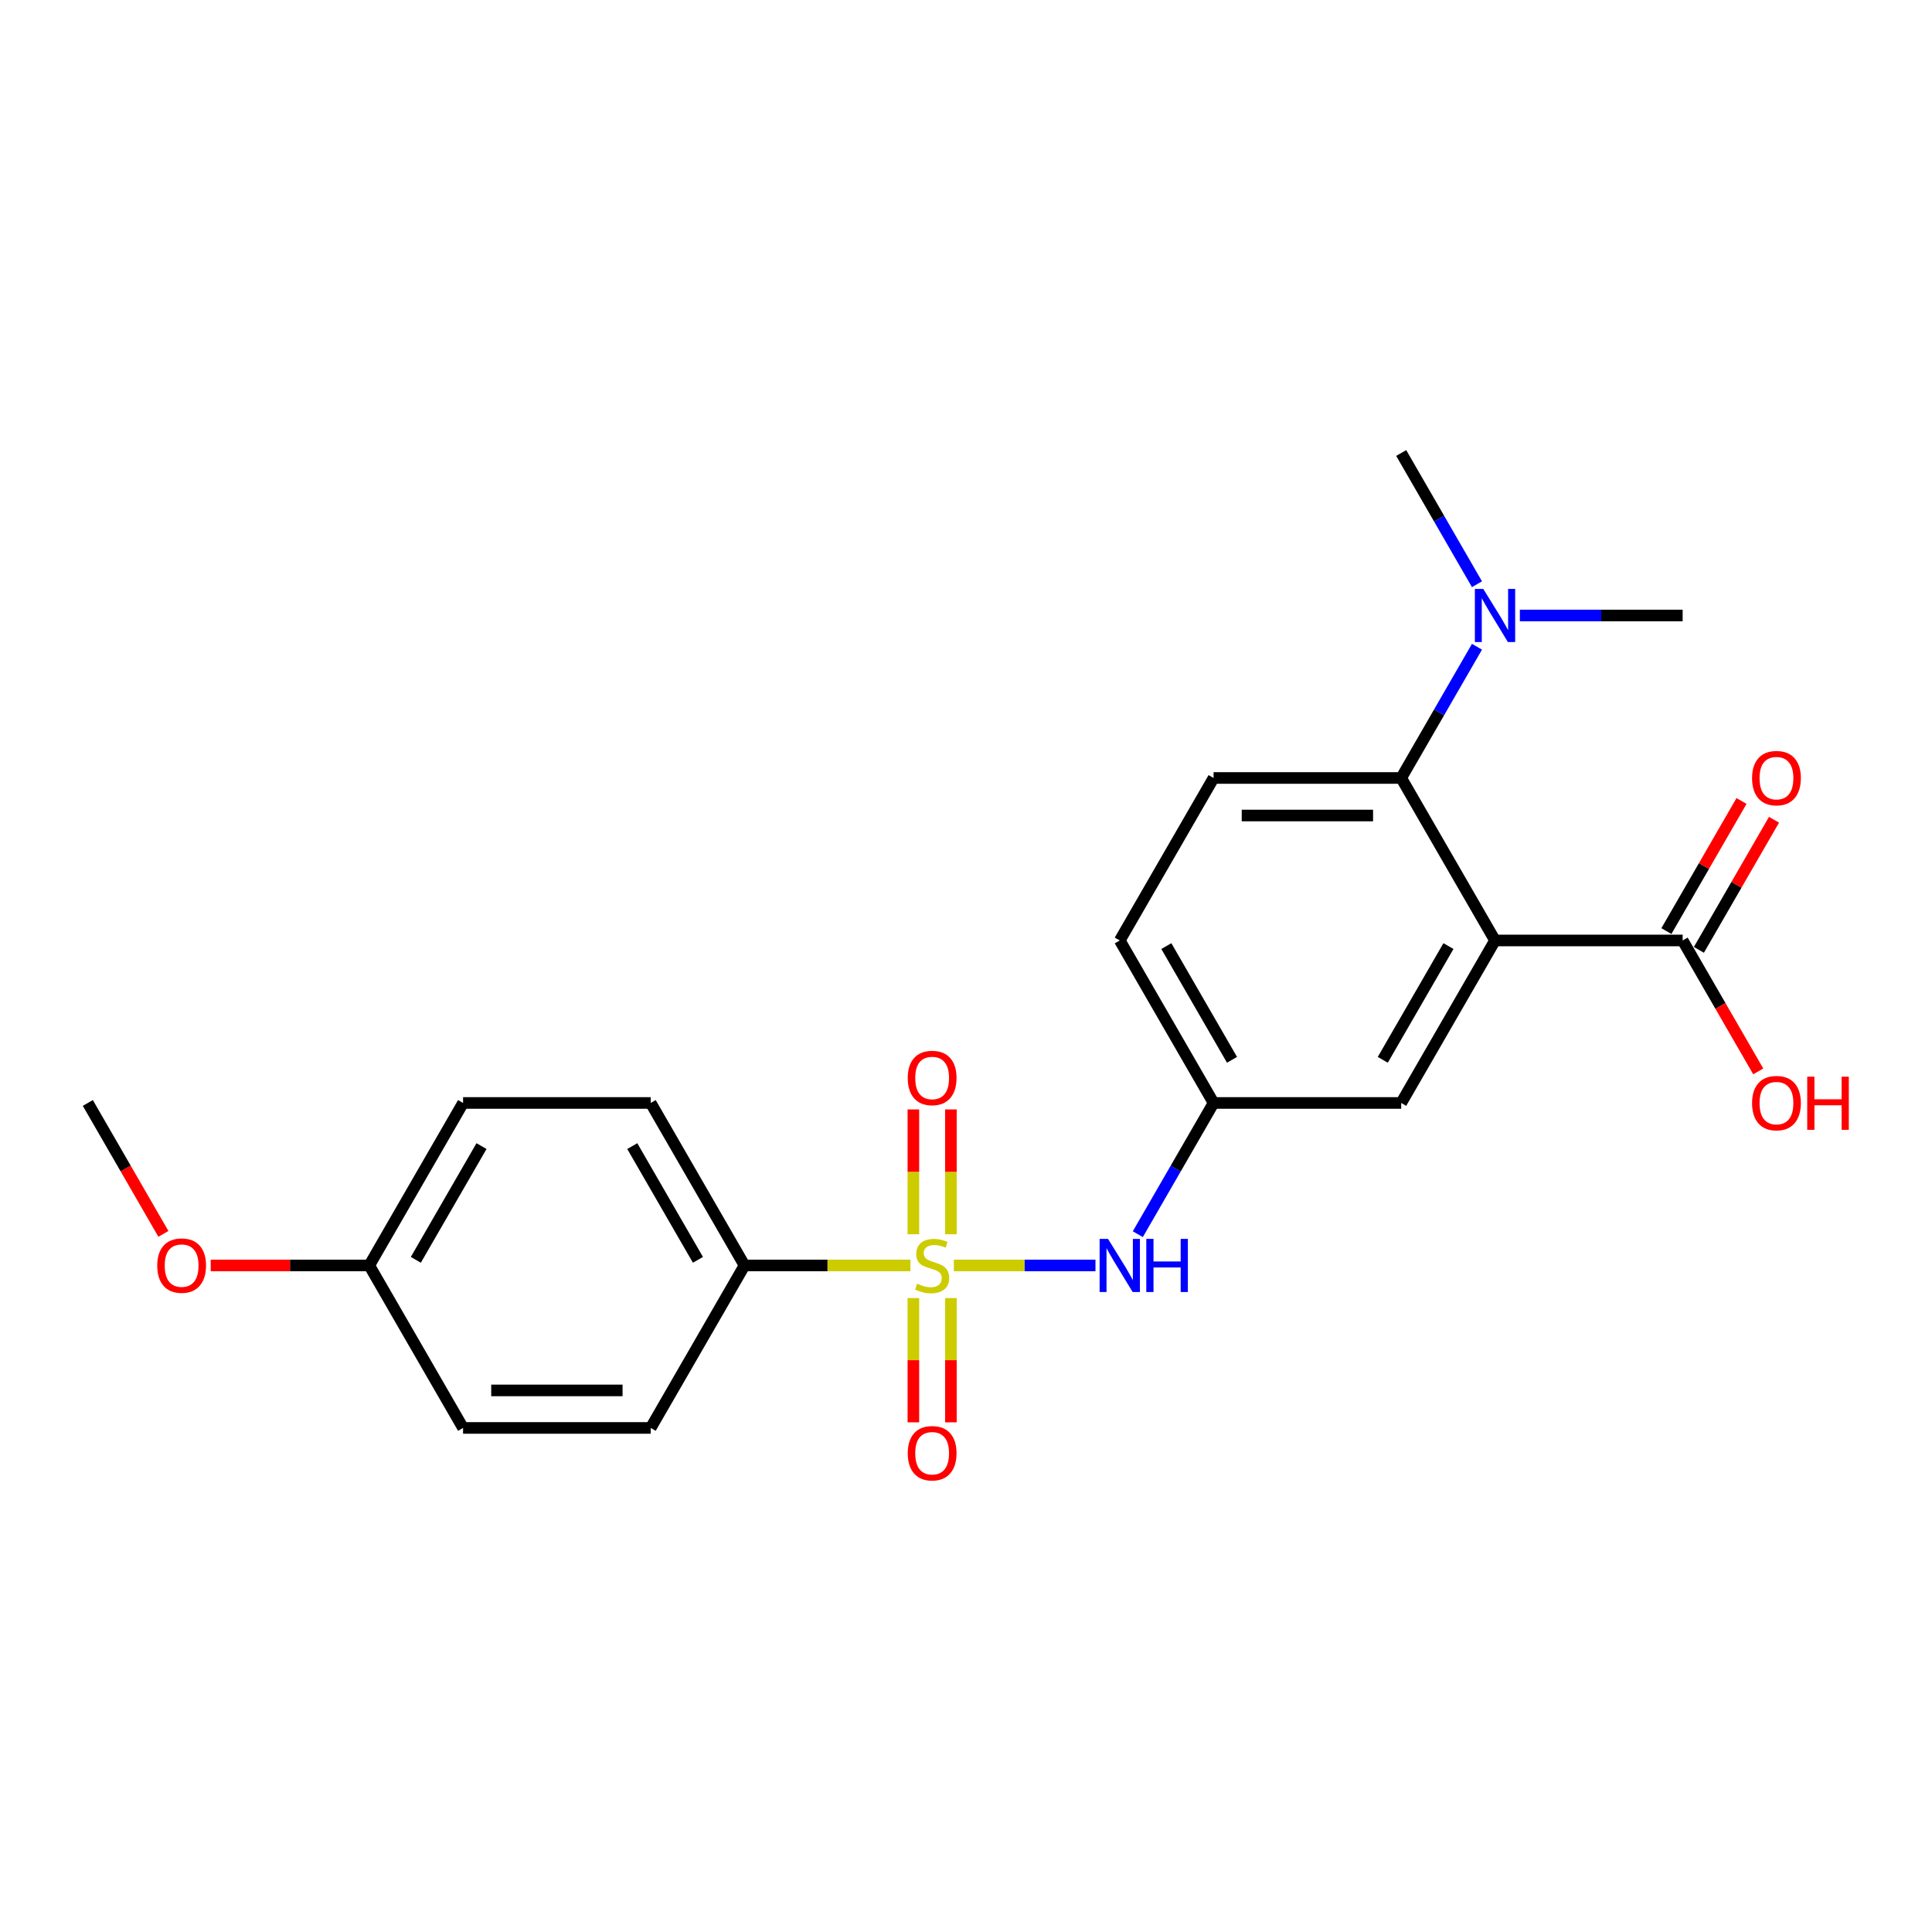 <?xml version='1.0' encoding='iso-8859-1'?>
<svg version='1.1' baseProfile='full'
              xmlns='http://www.w3.org/2000/svg'
                      xmlns:rdkit='http://www.rdkit.org/xml'
                      xmlns:xlink='http://www.w3.org/1999/xlink'
                  xml:space='preserve'
width='1000px' height='1000px' viewBox='0 0 1000 1000'>
<!-- END OF HEADER -->
<rect style='opacity:1.0;fill:#FFFFFF;stroke:none' width='1000' height='1000' x='0' y='0'> </rect>
<path class='bond-2' d='M 493.72,654.995 L 530.366,654.995' style='fill:none;fill-rule:evenodd;stroke:#CCCC00;stroke-width:6px;stroke-linecap:butt;stroke-linejoin:miter;stroke-opacity:1' />
<path class='bond-2' d='M 530.366,654.995 L 567.012,654.995' style='fill:none;fill-rule:evenodd;stroke:#0000FF;stroke-width:6px;stroke-linecap:butt;stroke-linejoin:miter;stroke-opacity:1' />
<path class='bond-4' d='M 471.228,654.995 L 428.293,654.995' style='fill:none;fill-rule:evenodd;stroke:#CCCC00;stroke-width:6px;stroke-linecap:butt;stroke-linejoin:miter;stroke-opacity:1' />
<path class='bond-4' d='M 428.293,654.995 L 385.358,654.995' style='fill:none;fill-rule:evenodd;stroke:#000000;stroke-width:6px;stroke-linecap:butt;stroke-linejoin:miter;stroke-opacity:1' />
<path class='bond-5' d='M 492.185,638.854 L 492.185,606.546' style='fill:none;fill-rule:evenodd;stroke:#CCCC00;stroke-width:6px;stroke-linecap:butt;stroke-linejoin:miter;stroke-opacity:1' />
<path class='bond-5' d='M 492.185,606.546 L 492.185,574.238' style='fill:none;fill-rule:evenodd;stroke:#FF0000;stroke-width:6px;stroke-linecap:butt;stroke-linejoin:miter;stroke-opacity:1' />
<path class='bond-5' d='M 472.762,638.854 L 472.762,606.546' style='fill:none;fill-rule:evenodd;stroke:#CCCC00;stroke-width:6px;stroke-linecap:butt;stroke-linejoin:miter;stroke-opacity:1' />
<path class='bond-5' d='M 472.762,606.546 L 472.762,574.238' style='fill:none;fill-rule:evenodd;stroke:#FF0000;stroke-width:6px;stroke-linecap:butt;stroke-linejoin:miter;stroke-opacity:1' />
<path class='bond-6' d='M 472.762,671.873 L 472.762,704.035' style='fill:none;fill-rule:evenodd;stroke:#CCCC00;stroke-width:6px;stroke-linecap:butt;stroke-linejoin:miter;stroke-opacity:1' />
<path class='bond-6' d='M 472.762,704.035 L 472.762,736.197' style='fill:none;fill-rule:evenodd;stroke:#FF0000;stroke-width:6px;stroke-linecap:butt;stroke-linejoin:miter;stroke-opacity:1' />
<path class='bond-6' d='M 492.185,671.873 L 492.185,704.035' style='fill:none;fill-rule:evenodd;stroke:#CCCC00;stroke-width:6px;stroke-linecap:butt;stroke-linejoin:miter;stroke-opacity:1' />
<path class='bond-6' d='M 492.185,704.035 L 492.185,736.197' style='fill:none;fill-rule:evenodd;stroke:#FF0000;stroke-width:6px;stroke-linecap:butt;stroke-linejoin:miter;stroke-opacity:1' />
<path class='bond-0' d='M 773.82,486.786 L 725.262,570.89' style='fill:none;fill-rule:evenodd;stroke:#000000;stroke-width:6px;stroke-linecap:butt;stroke-linejoin:miter;stroke-opacity:1' />
<path class='bond-0' d='M 749.715,489.69 L 715.725,548.563' style='fill:none;fill-rule:evenodd;stroke:#000000;stroke-width:6px;stroke-linecap:butt;stroke-linejoin:miter;stroke-opacity:1' />
<path class='bond-3' d='M 773.82,486.786 L 870.935,486.786' style='fill:none;fill-rule:evenodd;stroke:#000000;stroke-width:6px;stroke-linecap:butt;stroke-linejoin:miter;stroke-opacity:1' />
<path class='bond-24' d='M 773.82,486.786 L 725.262,402.681' style='fill:none;fill-rule:evenodd;stroke:#000000;stroke-width:6px;stroke-linecap:butt;stroke-linejoin:miter;stroke-opacity:1' />
<path class='bond-1' d='M 725.262,402.681 L 628.147,402.681' style='fill:none;fill-rule:evenodd;stroke:#000000;stroke-width:6px;stroke-linecap:butt;stroke-linejoin:miter;stroke-opacity:1' />
<path class='bond-1' d='M 710.695,422.104 L 642.714,422.104' style='fill:none;fill-rule:evenodd;stroke:#000000;stroke-width:6px;stroke-linecap:butt;stroke-linejoin:miter;stroke-opacity:1' />
<path class='bond-9' d='M 725.262,402.681 L 744.87,368.719' style='fill:none;fill-rule:evenodd;stroke:#000000;stroke-width:6px;stroke-linecap:butt;stroke-linejoin:miter;stroke-opacity:1' />
<path class='bond-9' d='M 744.87,368.719 L 764.479,334.756' style='fill:none;fill-rule:evenodd;stroke:#0000FF;stroke-width:6px;stroke-linecap:butt;stroke-linejoin:miter;stroke-opacity:1' />
<path class='bond-10' d='M 588.93,638.815 L 608.538,604.853' style='fill:none;fill-rule:evenodd;stroke:#0000FF;stroke-width:6px;stroke-linecap:butt;stroke-linejoin:miter;stroke-opacity:1' />
<path class='bond-10' d='M 608.538,604.853 L 628.147,570.89' style='fill:none;fill-rule:evenodd;stroke:#000000;stroke-width:6px;stroke-linecap:butt;stroke-linejoin:miter;stroke-opacity:1' />
<path class='bond-11' d='M 879.346,491.642 L 898.786,457.97' style='fill:none;fill-rule:evenodd;stroke:#000000;stroke-width:6px;stroke-linecap:butt;stroke-linejoin:miter;stroke-opacity:1' />
<path class='bond-11' d='M 898.786,457.97 L 918.226,424.299' style='fill:none;fill-rule:evenodd;stroke:#FF0000;stroke-width:6px;stroke-linecap:butt;stroke-linejoin:miter;stroke-opacity:1' />
<path class='bond-11' d='M 862.525,481.93 L 881.965,448.259' style='fill:none;fill-rule:evenodd;stroke:#000000;stroke-width:6px;stroke-linecap:butt;stroke-linejoin:miter;stroke-opacity:1' />
<path class='bond-11' d='M 881.965,448.259 L 901.405,414.588' style='fill:none;fill-rule:evenodd;stroke:#FF0000;stroke-width:6px;stroke-linecap:butt;stroke-linejoin:miter;stroke-opacity:1' />
<path class='bond-15' d='M 870.935,486.786 L 890.499,520.671' style='fill:none;fill-rule:evenodd;stroke:#000000;stroke-width:6px;stroke-linecap:butt;stroke-linejoin:miter;stroke-opacity:1' />
<path class='bond-15' d='M 890.499,520.671 L 910.062,554.555' style='fill:none;fill-rule:evenodd;stroke:#FF0000;stroke-width:6px;stroke-linecap:butt;stroke-linejoin:miter;stroke-opacity:1' />
<path class='bond-12' d='M 385.358,654.995 L 336.801,570.89' style='fill:none;fill-rule:evenodd;stroke:#000000;stroke-width:6px;stroke-linecap:butt;stroke-linejoin:miter;stroke-opacity:1' />
<path class='bond-12' d='M 361.254,652.09 L 327.263,593.217' style='fill:none;fill-rule:evenodd;stroke:#000000;stroke-width:6px;stroke-linecap:butt;stroke-linejoin:miter;stroke-opacity:1' />
<path class='bond-13' d='M 385.358,654.995 L 336.801,739.099' style='fill:none;fill-rule:evenodd;stroke:#000000;stroke-width:6px;stroke-linecap:butt;stroke-linejoin:miter;stroke-opacity:1' />
<path class='bond-7' d='M 725.262,570.89 L 628.147,570.89' style='fill:none;fill-rule:evenodd;stroke:#000000;stroke-width:6px;stroke-linecap:butt;stroke-linejoin:miter;stroke-opacity:1' />
<path class='bond-8' d='M 628.147,402.681 L 579.589,486.786' style='fill:none;fill-rule:evenodd;stroke:#000000;stroke-width:6px;stroke-linecap:butt;stroke-linejoin:miter;stroke-opacity:1' />
<path class='bond-20' d='M 764.479,302.398 L 744.87,268.435' style='fill:none;fill-rule:evenodd;stroke:#0000FF;stroke-width:6px;stroke-linecap:butt;stroke-linejoin:miter;stroke-opacity:1' />
<path class='bond-20' d='M 744.87,268.435 L 725.262,234.473' style='fill:none;fill-rule:evenodd;stroke:#000000;stroke-width:6px;stroke-linecap:butt;stroke-linejoin:miter;stroke-opacity:1' />
<path class='bond-21' d='M 786.678,318.577 L 828.807,318.577' style='fill:none;fill-rule:evenodd;stroke:#0000FF;stroke-width:6px;stroke-linecap:butt;stroke-linejoin:miter;stroke-opacity:1' />
<path class='bond-21' d='M 828.807,318.577 L 870.935,318.577' style='fill:none;fill-rule:evenodd;stroke:#000000;stroke-width:6px;stroke-linecap:butt;stroke-linejoin:miter;stroke-opacity:1' />
<path class='bond-14' d='M 628.147,570.89 L 579.589,486.786' style='fill:none;fill-rule:evenodd;stroke:#000000;stroke-width:6px;stroke-linecap:butt;stroke-linejoin:miter;stroke-opacity:1' />
<path class='bond-14' d='M 637.684,548.563 L 603.694,489.69' style='fill:none;fill-rule:evenodd;stroke:#000000;stroke-width:6px;stroke-linecap:butt;stroke-linejoin:miter;stroke-opacity:1' />
<path class='bond-18' d='M 336.801,570.89 L 239.685,570.89' style='fill:none;fill-rule:evenodd;stroke:#000000;stroke-width:6px;stroke-linecap:butt;stroke-linejoin:miter;stroke-opacity:1' />
<path class='bond-17' d='M 336.801,739.099 L 239.685,739.099' style='fill:none;fill-rule:evenodd;stroke:#000000;stroke-width:6px;stroke-linecap:butt;stroke-linejoin:miter;stroke-opacity:1' />
<path class='bond-17' d='M 322.233,719.676 L 254.253,719.676' style='fill:none;fill-rule:evenodd;stroke:#000000;stroke-width:6px;stroke-linecap:butt;stroke-linejoin:miter;stroke-opacity:1' />
<path class='bond-16' d='M 191.128,654.995 L 239.685,739.099' style='fill:none;fill-rule:evenodd;stroke:#000000;stroke-width:6px;stroke-linecap:butt;stroke-linejoin:miter;stroke-opacity:1' />
<path class='bond-19' d='M 191.128,654.995 L 150.096,654.995' style='fill:none;fill-rule:evenodd;stroke:#000000;stroke-width:6px;stroke-linecap:butt;stroke-linejoin:miter;stroke-opacity:1' />
<path class='bond-19' d='M 150.096,654.995 L 109.065,654.995' style='fill:none;fill-rule:evenodd;stroke:#FF0000;stroke-width:6px;stroke-linecap:butt;stroke-linejoin:miter;stroke-opacity:1' />
<path class='bond-23' d='M 191.128,654.995 L 239.685,570.89' style='fill:none;fill-rule:evenodd;stroke:#000000;stroke-width:6px;stroke-linecap:butt;stroke-linejoin:miter;stroke-opacity:1' />
<path class='bond-23' d='M 215.232,652.09 L 249.223,593.217' style='fill:none;fill-rule:evenodd;stroke:#000000;stroke-width:6px;stroke-linecap:butt;stroke-linejoin:miter;stroke-opacity:1' />
<path class='bond-22' d='M 84.581,638.66 L 65.018,604.775' style='fill:none;fill-rule:evenodd;stroke:#FF0000;stroke-width:6px;stroke-linecap:butt;stroke-linejoin:miter;stroke-opacity:1' />
<path class='bond-22' d='M 65.018,604.775 L 45.455,570.89' style='fill:none;fill-rule:evenodd;stroke:#000000;stroke-width:6px;stroke-linecap:butt;stroke-linejoin:miter;stroke-opacity:1' />
<path  class='atom-0' d='M 474.704 664.434
Q 475.015 664.551, 476.297 665.095
Q 477.579 665.638, 478.978 665.988
Q 480.415 666.299, 481.813 666.299
Q 484.416 666.299, 485.931 665.056
Q 487.446 663.774, 487.446 661.56
Q 487.446 660.045, 486.669 659.112
Q 485.931 658.18, 484.766 657.675
Q 483.6 657.17, 481.658 656.587
Q 479.211 655.849, 477.734 655.15
Q 476.297 654.451, 475.248 652.975
Q 474.238 651.498, 474.238 649.012
Q 474.238 645.555, 476.569 643.418
Q 478.939 641.282, 483.6 641.282
Q 486.786 641.282, 490.398 642.797
L 489.505 645.788
Q 486.203 644.428, 483.717 644.428
Q 481.036 644.428, 479.56 645.555
Q 478.084 646.643, 478.123 648.546
Q 478.123 650.022, 478.861 650.916
Q 479.638 651.809, 480.726 652.314
Q 481.852 652.819, 483.717 653.402
Q 486.203 654.179, 487.679 654.956
Q 489.155 655.733, 490.204 657.325
Q 491.292 658.879, 491.292 661.56
Q 491.292 665.366, 488.728 667.425
Q 486.203 669.445, 481.969 669.445
Q 479.521 669.445, 477.657 668.901
Q 475.831 668.396, 473.656 667.503
L 474.704 664.434
' fill='#CCCC00'/>
<path  class='atom-3' d='M 573.51 641.243
L 582.522 655.81
Q 583.415 657.248, 584.853 659.85
Q 586.29 662.453, 586.368 662.608
L 586.368 641.243
L 590.019 641.243
L 590.019 668.746
L 586.251 668.746
L 576.578 652.819
Q 575.452 650.955, 574.248 648.818
Q 573.082 646.681, 572.733 646.021
L 572.733 668.746
L 569.159 668.746
L 569.159 641.243
L 573.51 641.243
' fill='#0000FF'/>
<path  class='atom-3' d='M 593.321 641.243
L 597.05 641.243
L 597.05 652.936
L 611.113 652.936
L 611.113 641.243
L 614.842 641.243
L 614.842 668.746
L 611.113 668.746
L 611.113 656.043
L 597.05 656.043
L 597.05 668.746
L 593.321 668.746
L 593.321 641.243
' fill='#0000FF'/>
<path  class='atom-6' d='M 469.849 557.957
Q 469.849 551.353, 473.112 547.663
Q 476.375 543.972, 482.474 543.972
Q 488.573 543.972, 491.836 547.663
Q 495.099 551.353, 495.099 557.957
Q 495.099 564.638, 491.797 568.445
Q 488.495 572.213, 482.474 572.213
Q 476.414 572.213, 473.112 568.445
Q 469.849 564.677, 469.849 557.957
M 482.474 569.106
Q 486.669 569.106, 488.922 566.309
Q 491.214 563.473, 491.214 557.957
Q 491.214 552.557, 488.922 549.838
Q 486.669 547.08, 482.474 547.08
Q 478.278 547.08, 475.986 549.799
Q 473.733 552.518, 473.733 557.957
Q 473.733 563.512, 475.986 566.309
Q 478.278 569.106, 482.474 569.106
' fill='#FF0000'/>
<path  class='atom-7' d='M 469.849 752.188
Q 469.849 745.584, 473.112 741.893
Q 476.375 738.203, 482.474 738.203
Q 488.573 738.203, 491.836 741.893
Q 495.099 745.584, 495.099 752.188
Q 495.099 758.869, 491.797 762.676
Q 488.495 766.444, 482.474 766.444
Q 476.414 766.444, 473.112 762.676
Q 469.849 758.908, 469.849 752.188
M 482.474 763.336
Q 486.669 763.336, 488.922 760.54
Q 491.214 757.704, 491.214 752.188
Q 491.214 746.788, 488.922 744.069
Q 486.669 741.311, 482.474 741.311
Q 478.278 741.311, 475.986 744.03
Q 473.733 746.749, 473.733 752.188
Q 473.733 757.743, 475.986 760.54
Q 478.278 763.336, 482.474 763.336
' fill='#FF0000'/>
<path  class='atom-10' d='M 767.74 304.825
L 776.753 319.393
Q 777.646 320.83, 779.083 323.433
Q 780.521 326.035, 780.598 326.191
L 780.598 304.825
L 784.25 304.825
L 784.25 332.329
L 780.482 332.329
L 770.809 316.402
Q 769.683 314.537, 768.478 312.4
Q 767.313 310.264, 766.963 309.604
L 766.963 332.329
L 763.39 332.329
L 763.39 304.825
L 767.74 304.825
' fill='#0000FF'/>
<path  class='atom-12' d='M 906.868 402.759
Q 906.868 396.155, 910.131 392.465
Q 913.394 388.774, 919.493 388.774
Q 925.592 388.774, 928.855 392.465
Q 932.118 396.155, 932.118 402.759
Q 932.118 409.441, 928.816 413.248
Q 925.514 417.016, 919.493 417.016
Q 913.433 417.016, 910.131 413.248
Q 906.868 409.479, 906.868 402.759
M 919.493 413.908
Q 923.688 413.908, 925.941 411.111
Q 928.233 408.275, 928.233 402.759
Q 928.233 397.359, 925.941 394.64
Q 923.688 391.882, 919.493 391.882
Q 915.297 391.882, 913.006 394.601
Q 910.752 397.321, 910.752 402.759
Q 910.752 408.314, 913.006 411.111
Q 915.297 413.908, 919.493 413.908
' fill='#FF0000'/>
<path  class='atom-16' d='M 906.868 570.968
Q 906.868 564.364, 910.131 560.674
Q 913.394 556.983, 919.493 556.983
Q 925.592 556.983, 928.855 560.674
Q 932.118 564.364, 932.118 570.968
Q 932.118 577.649, 928.816 581.456
Q 925.514 585.224, 919.493 585.224
Q 913.433 585.224, 910.131 581.456
Q 906.868 577.688, 906.868 570.968
M 919.493 582.117
Q 923.688 582.117, 925.941 579.32
Q 928.233 576.484, 928.233 570.968
Q 928.233 565.568, 925.941 562.849
Q 923.688 560.091, 919.493 560.091
Q 915.297 560.091, 913.006 562.81
Q 910.752 565.529, 910.752 570.968
Q 910.752 576.523, 913.006 579.32
Q 915.297 582.117, 919.493 582.117
' fill='#FF0000'/>
<path  class='atom-16' d='M 935.42 557.294
L 939.149 557.294
L 939.149 568.987
L 953.211 568.987
L 953.211 557.294
L 956.941 557.294
L 956.941 584.797
L 953.211 584.797
L 953.211 572.094
L 939.149 572.094
L 939.149 584.797
L 935.42 584.797
L 935.42 557.294
' fill='#FF0000'/>
<path  class='atom-20' d='M 81.387 655.072
Q 81.387 648.468, 84.65 644.778
Q 87.913 641.088, 94.012 641.088
Q 100.111 641.088, 103.374 644.778
Q 106.637 648.468, 106.637 655.072
Q 106.637 661.754, 103.335 665.561
Q 100.033 669.329, 94.012 669.329
Q 87.952 669.329, 84.65 665.561
Q 81.387 661.793, 81.387 655.072
M 94.012 666.221
Q 98.208 666.221, 100.461 663.424
Q 102.753 660.588, 102.753 655.072
Q 102.753 649.673, 100.461 646.953
Q 98.208 644.195, 94.012 644.195
Q 89.817 644.195, 87.525 646.915
Q 85.272 649.634, 85.272 655.072
Q 85.272 660.627, 87.525 663.424
Q 89.817 666.221, 94.012 666.221
' fill='#FF0000'/>
</svg>
